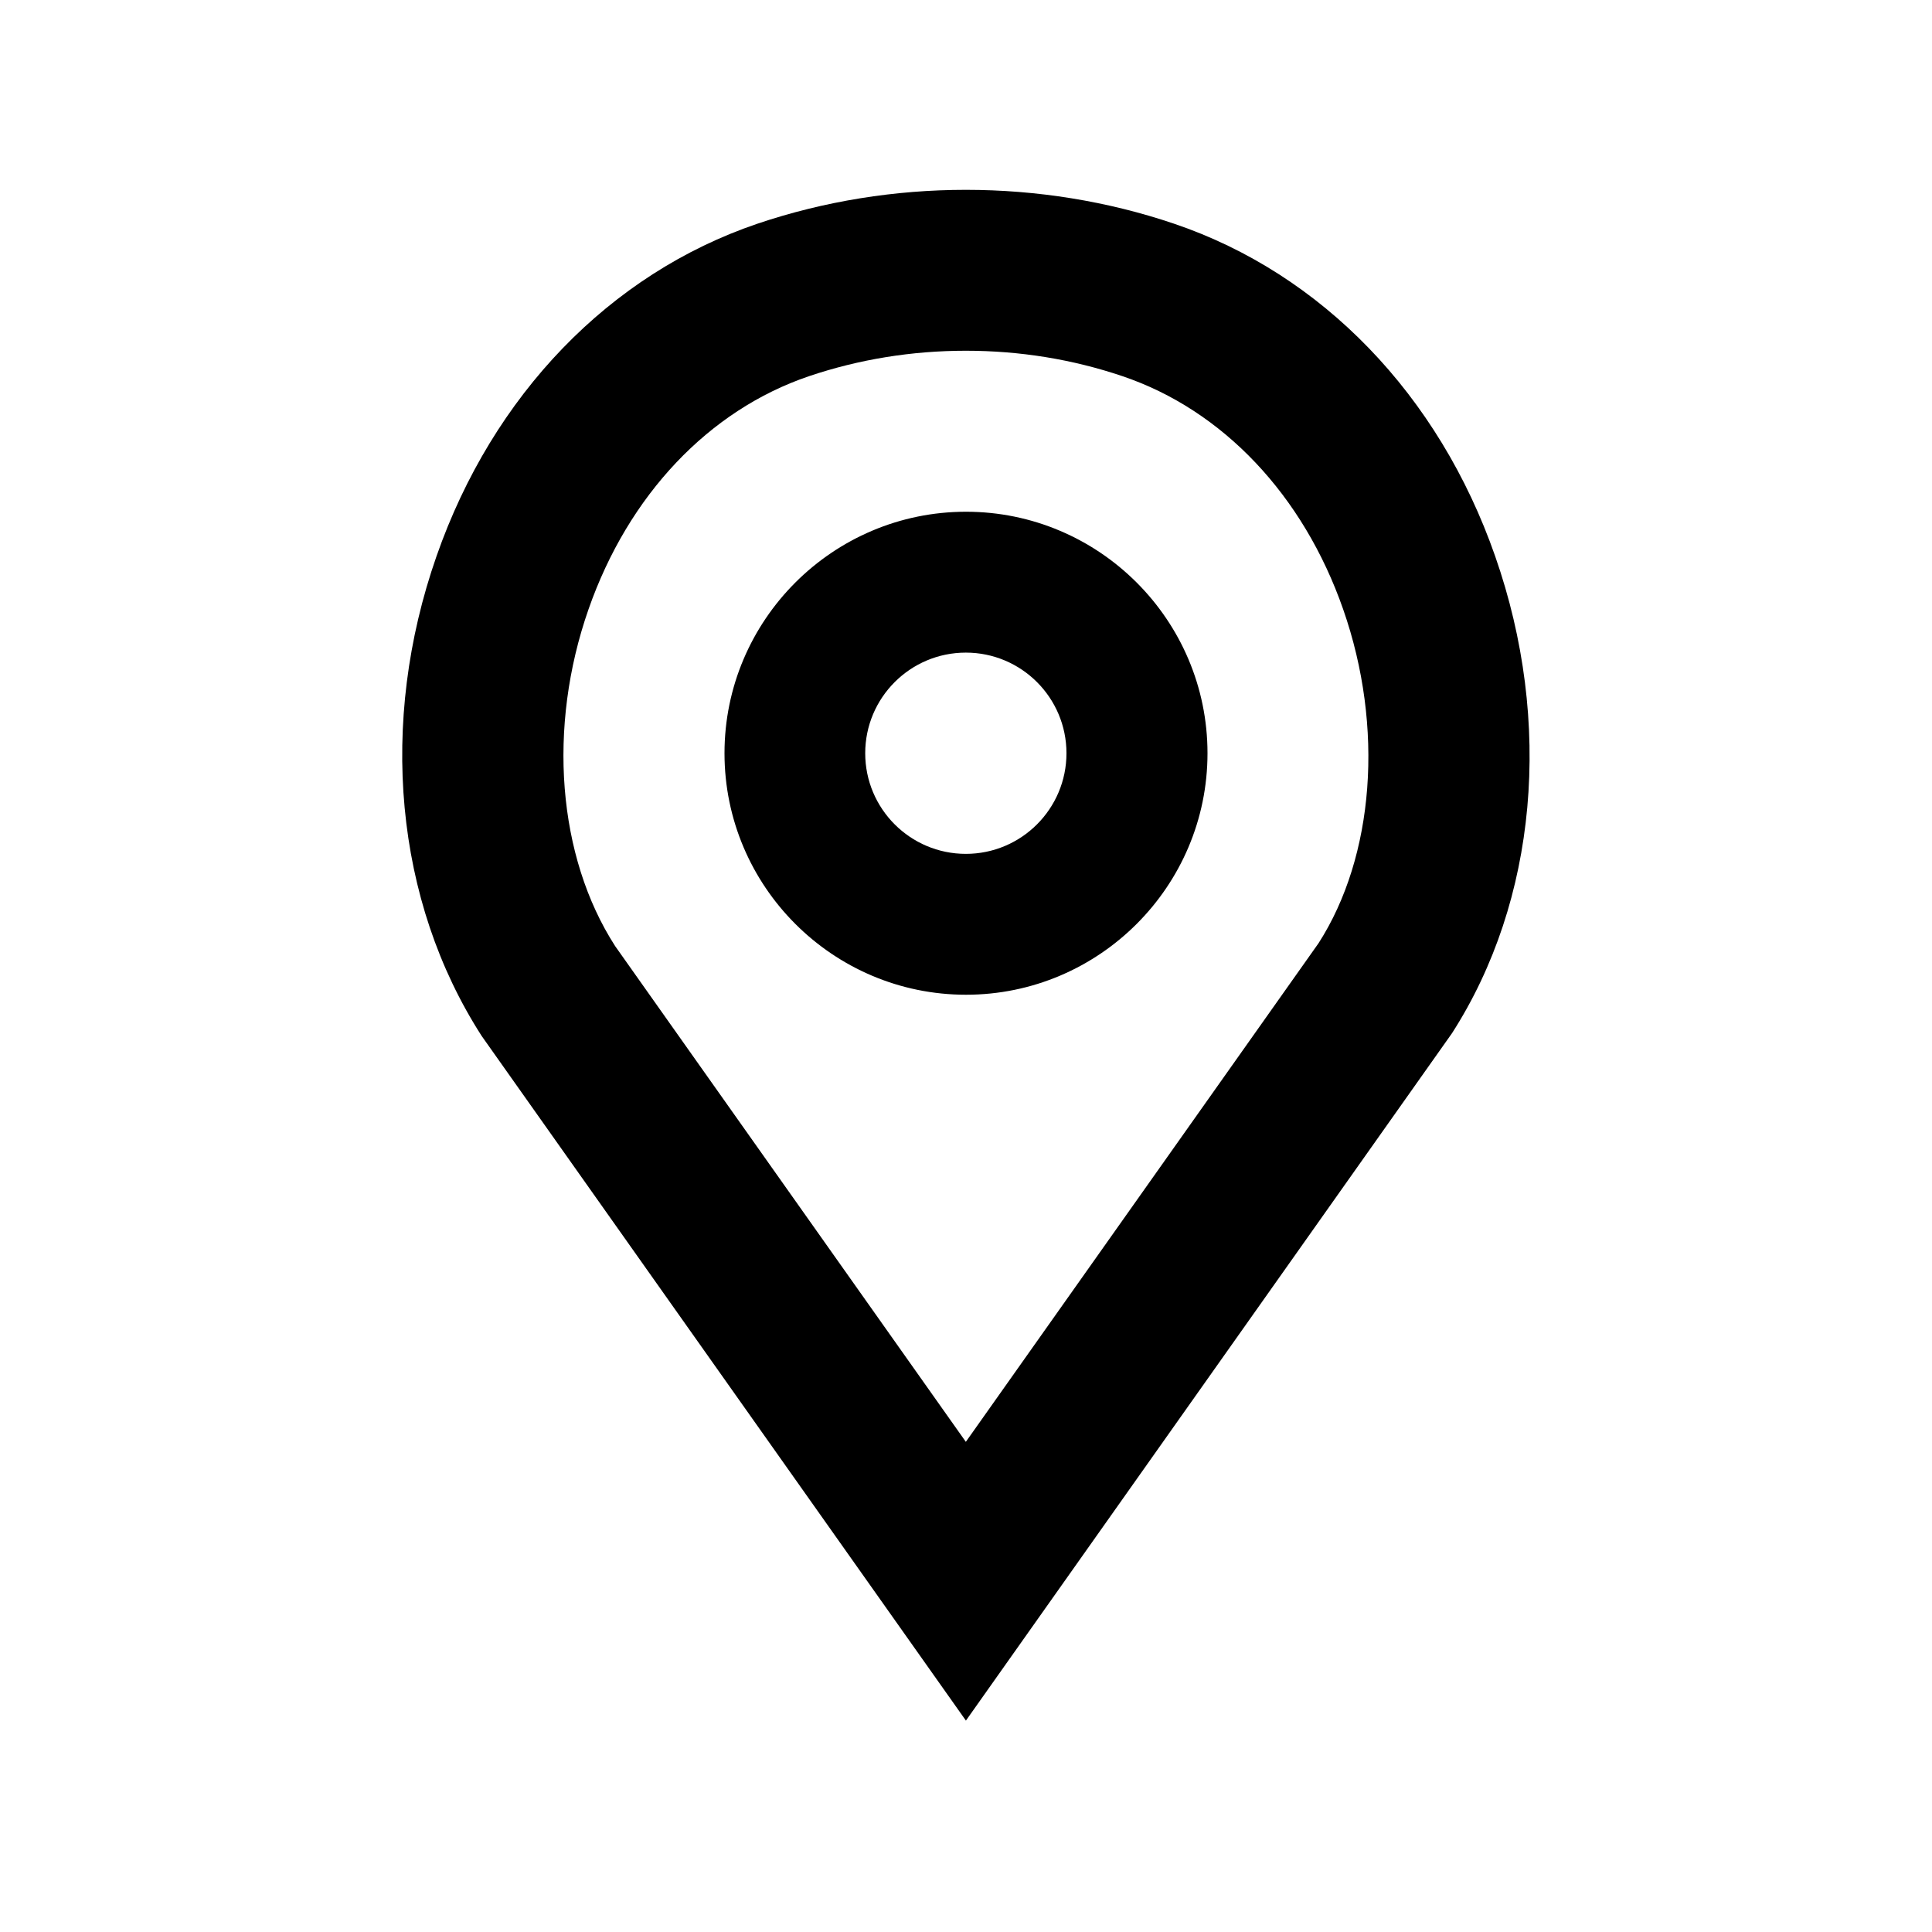 <?xml version="1.0" encoding="utf-8"?>
<!-- Generator: Adobe Illustrator 26.0.2, SVG Export Plug-In . SVG Version: 6.00 Build 0)  -->
<svg version="1.1" baseProfile="tiny" xmlns="http://www.w3.org/2000/svg" xmlns:xlink="http://www.w3.org/1999/xlink" x="0px"
	 y="0px" viewBox="0 0 24 24" overflow="visible" xml:space="preserve">
<g id="Bounding_box">
	<rect fill="none" width="24" height="24"/>
</g>
<g id="Icon">
	<path d="M18.573,6.908c-0.699-2.002-2.152-3.507-3.988-4.129c-1.656-0.561-3.516-0.561-5.176,0
		C7.575,3.401,6.122,4.906,5.423,6.908c-0.723,2.066-0.521,4.281,0.561,5.962l6.015,8.504
		l6.039-8.54C19.094,11.189,19.296,8.975,18.573,6.908z M16.38,11.716l-4.382,6.195l-4.357-6.159
		c-0.716-1.113-0.843-2.717-0.33-4.184c0.495-1.417,1.494-2.473,2.739-2.895
		c0.623-0.21,1.278-0.316,1.948-0.316s1.325,0.106,1.946,0.316
		c1.247,0.422,2.246,1.478,2.741,2.895C17.198,9.035,17.071,10.639,16.38,11.716z M12,6.357
		c-1.654,0-3,1.346-3,3s1.346,3,3,3s3-1.346,3-3S13.654,6.357,12,6.357z M11.998,10.607c-0.69,0-1.25-0.56-1.25-1.25
		s0.56-1.25,1.25-1.25s1.25,0.56,1.25,1.25S12.688,10.607,11.998,10.607z"/>
</g>
<g id="Kommentare" display="none">
</g>
</svg>

